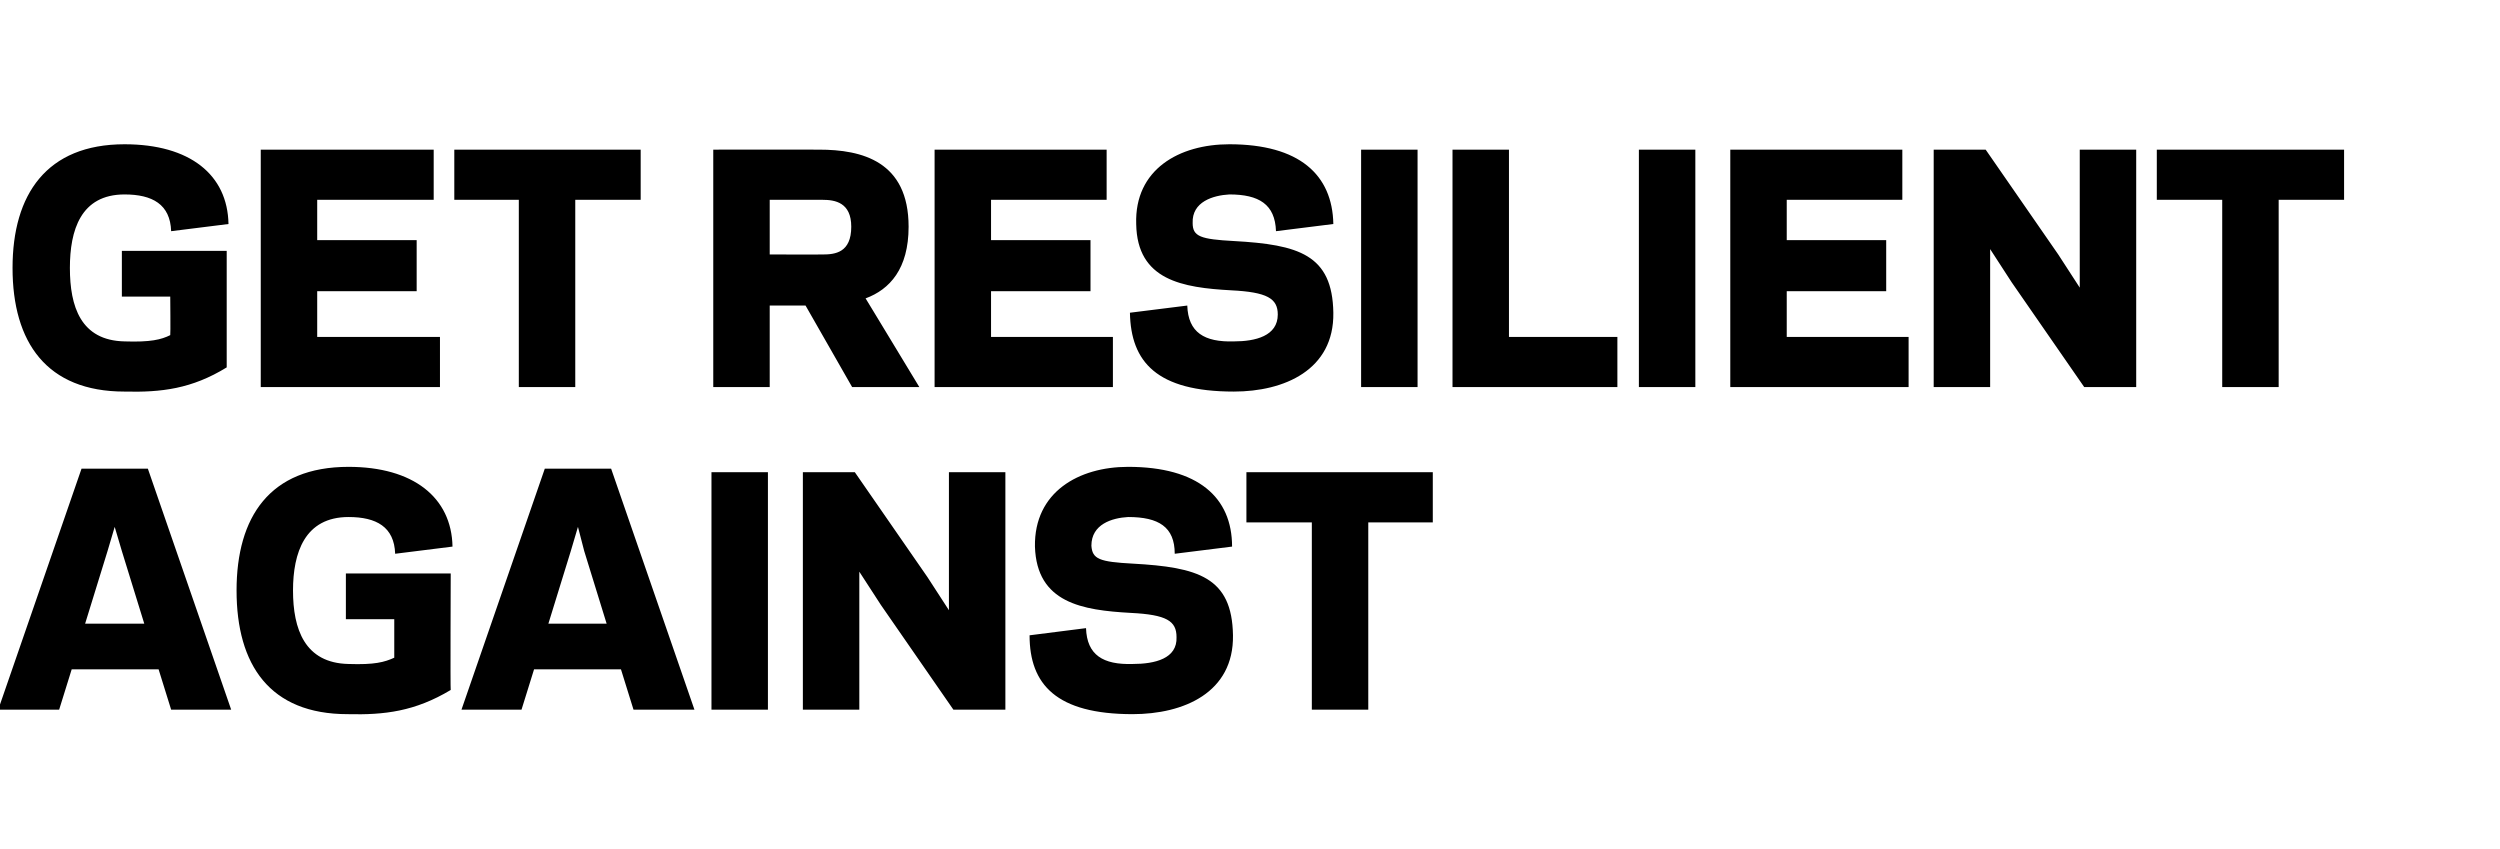 <?xml version="1.0" standalone="no"?><!DOCTYPE svg PUBLIC "-//W3C//DTD SVG 1.1//EN" "http://www.w3.org/Graphics/SVG/1.1/DTD/svg11.dtd"><svg xmlns="http://www.w3.org/2000/svg" version="1.1" width="279px" height="94.8px" viewBox="0 -16 279 94.8" style="top:-16px"><desc>Get Resilient Against</desc><defs/><g id="Polygon124393"><path d="m17.7 58.7l-9.7 0l-1.4 4.5l-6.8 0l9.3-26.9l7.4 0l9.3 26.9l-6.7 0l-1.4-4.5zm-8.2-5.1l6.6 0l-2.5-8.1l-.8-2.7l-.8 2.7l-2.5 8.1zm16.9-3.7c0-8.2 3.7-13.8 12.5-13.8c7.2 0 11.5 3.4 11.6 8.9c0 0-6.4.8-6.4.8c-.1-3-2.1-4.1-5.2-4.1c-4.9 0-6.2 4-6.2 8.2c0 4.3 1.3 8.1 6.2 8.2c2.9.1 4-.2 5.1-.7c0 .02 0-4.3 0-4.3l-5.4 0l0-5.1l11.7 0c0 0-.05 13.02 0 13c-4 2.4-7.4 2.8-11.5 2.7c-8.7 0-12.4-5.5-12.4-13.8zm42.9 8.8l-9.7 0l-1.4 4.5l-6.7 0l9.3-26.9l7.4 0l9.3 26.9l-6.8 0l-1.4-4.5zm-8.1-5.1l6.5 0l-2.5-8.1l-.7-2.7l-.8 2.7l-2.5 8.1zm24.5 9.6l-6.3 0l0-26.5l6.3 0l0 26.5zm12.6-11.7l-2.4-3.7l0 4.9l0 10.5l-6.3 0l0-26.5l5.8 0l8.1 11.7l2.4 3.7l0-4.9l0-10.5l6.3 0l0 26.5l-5.8 0l-8.1-11.7zm16.6 3.4c0 0 6.3-.8 6.3-.8c.1 3 1.9 4.1 5.2 4c2.5 0 5-.6 4.9-3c0-1.8-1.1-2.5-5.1-2.7c-5.4-.3-10.5-1.1-10.7-7.4c-.1-6.1 4.9-8.9 10.4-8.9c7.8 0 11.6 3.4 11.6 8.9c0 0-6.4.8-6.4.8c0-3-1.8-4.1-5.2-4.1c-1.8.1-4.1.8-4.1 3.2c.1 1.5.9 1.8 4.6 2c7.3.4 11.1 1.5 11.2 8c.1 6.4-5.5 8.8-11.2 8.8c-8.5 0-11.5-3.3-11.5-8.8zm37.8 8.3l-6.3 0l0-20.9l-7.3 0l0-5.6l20.8 0l0 5.6l-7.2 0l0 20.9z" stroke="none" fill="#000"/></g><g id="Polygon124392"><path d="m1.4 13.9c0-8.2 3.8-13.8 12.5-13.8c7.3 0 11.5 3.4 11.6 8.9c0 0-6.4.8-6.4.8c-.1-3-2.1-4.1-5.2-4.1c-4.9 0-6.1 4-6.1 8.2c0 4.3 1.2 8.1 6.1 8.2c2.9.1 4.1-.2 5.1-.7c.04.02 0-4.3 0-4.3l-5.4 0l0-5.1l11.7 0c0 0 0 13.02 0 13c-3.9 2.4-7.3 2.8-11.4 2.7c-8.7 0-12.5-5.5-12.5-13.8zm47-13.2l0 5.6l-13 0l0 4.5l11.1 0l0 5.7l-11.1 0l0 5.1l13.7 0l0 5.6l-20 0l0-26.5l19.3 0zm15.8 26.5l-6.3 0l0-20.9l-7.2 0l0-5.6l20.8 0l0 5.6l-7.3 0l0 20.9zm21.7 0l-6.3 0l0-26.5c0 0 11.76-.02 11.8 0c4.8 0 10 1.3 10 8.6c0 4.7-2.1 7-4.8 8c-.01-.03 6 9.9 6 9.9l-7.5 0l-5.2-9.1l-4 0l0 9.1zm5.9-14.8c1.4 0 3.2-.2 3.2-3.1c0-2.7-1.8-3-3.2-3c.03-.01-5.9 0-5.9 0l0 6.1c0 0 5.93.01 5.9 0zm31.7-11.7l0 5.6l-12.9 0l0 4.5l11.1 0l0 5.7l-11.1 0l0 5.1l13.6 0l0 5.6l-19.9 0l0-26.5l19.2 0zm2.6 18.2c0 0 6.4-.8 6.4-.8c.1 3 1.9 4.1 5.2 4c2.4 0 4.9-.6 4.9-3c0-1.8-1.2-2.5-5.2-2.7c-5.4-.3-10.5-1.1-10.6-7.4c-.2-6.1 4.8-8.9 10.4-8.9c7.8 0 11.5 3.4 11.6 8.9c0 0-6.4.8-6.4.8c-.1-3-1.9-4.1-5.2-4.1c-1.8.1-4.2.8-4.1 3.2c0 1.5.9 1.8 4.6 2c7.2.4 11 1.5 11.1 8c.1 6.4-5.5 8.8-11.1 8.8c-8.6 0-11.5-3.3-11.6-8.8zm32.1 8.3l-6.3 0l0-26.5l6.3 0l0 26.5zm10.2-5.6l12.1 0l0 5.6l-18.4 0l0-26.5l6.3 0l0 20.9zm20.8 5.6l-6.3 0l0-26.5l6.3 0l0 26.5zm23.1-26.5l0 5.6l-12.9 0l0 4.5l11.1 0l0 5.7l-11.1 0l0 5.1l13.6 0l0 5.6l-19.9 0l0-26.5l19.2 0zm12.2 14.8l-2.4-3.7l0 4.9l0 10.5l-6.3 0l0-26.5l5.8 0l8.1 11.7l2.4 3.7l0-4.9l0-10.5l6.3 0l0 26.5l-5.8 0l-8.1-11.7zm29.8 11.7l-6.3 0l0-20.9l-7.3 0l0-5.6l20.9 0l0 5.6l-7.3 0l0 20.9z" stroke="none" fill="#000"/></g></svg>